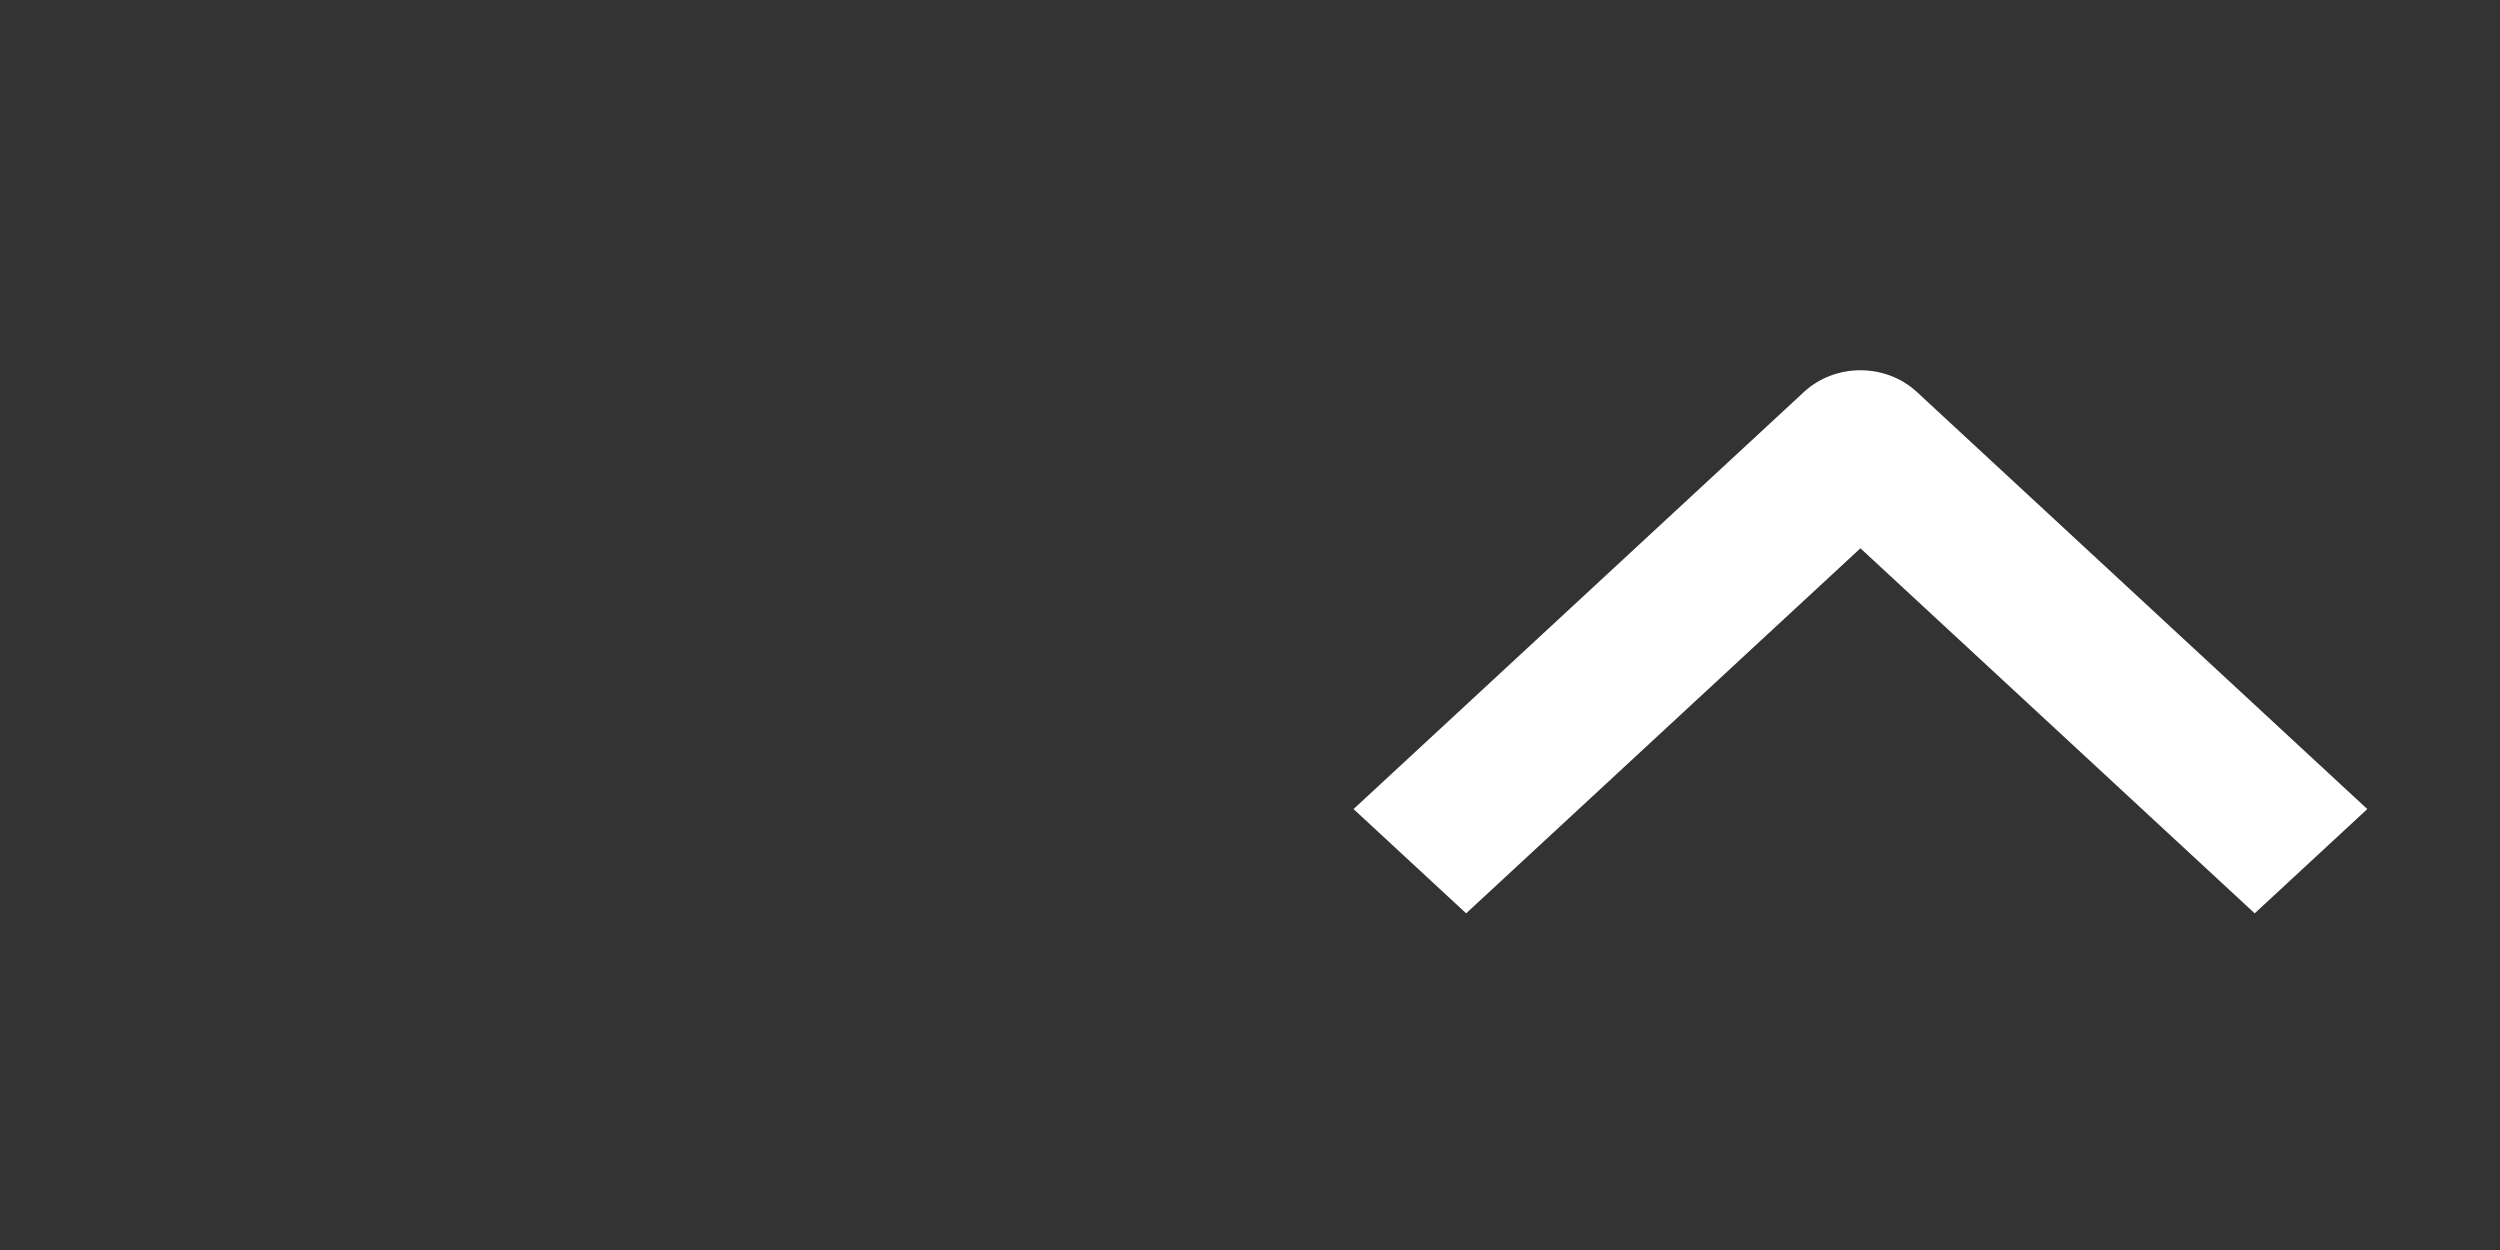 <svg width="48" height="24" viewBox="0 0 48 24" fill="none" xmlns="http://www.w3.org/2000/svg">
<rect x="0" y="0" width="48" height="24" fill="#333333" stroke="none"/>
<path fill-rule="evenodd" clip-rule="evenodd" d="M36.801 7.523L45.452 15.534L43.29 17.536L35.72 10.527L28.15 17.536L25.988 15.534L34.639 7.523C34.926 7.258 35.315 7.109 35.72 7.109C36.126 7.109 36.514 7.258 36.801 7.523Z" fill="white"/>
</svg>
